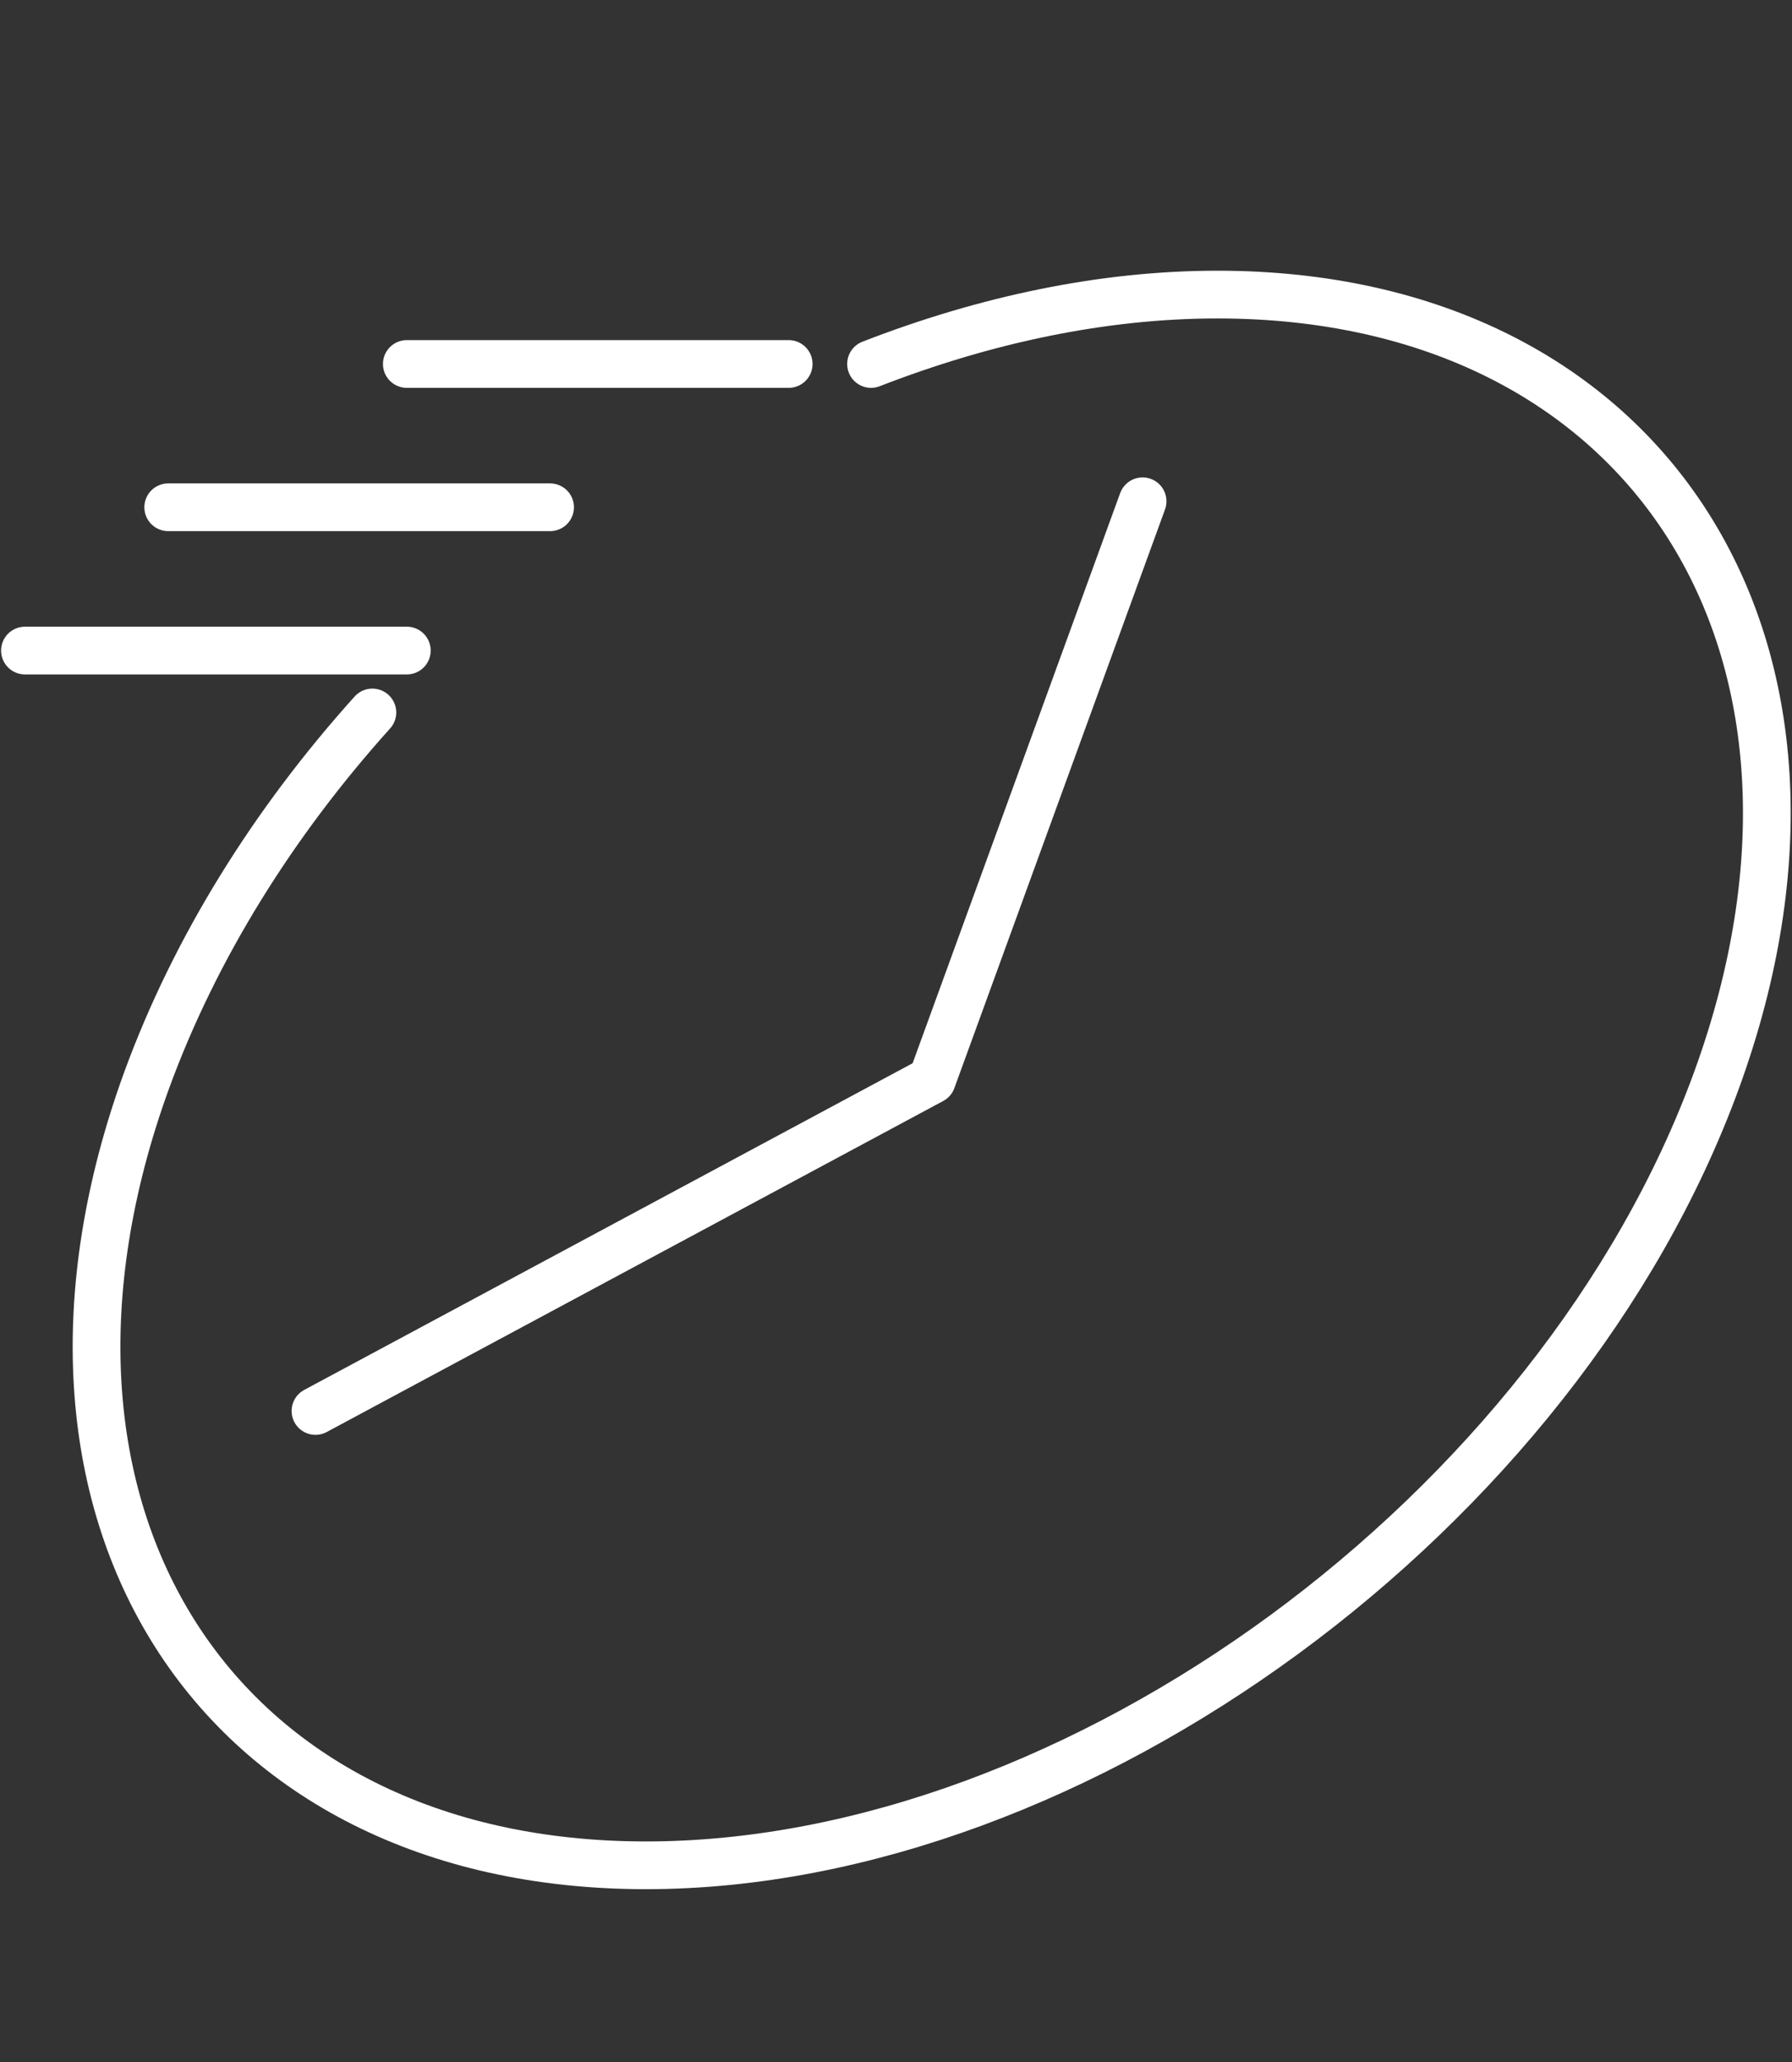 <?xml version="1.0" encoding="utf-8"?>
<!-- Generator: Adobe Illustrator 21.1.0, SVG Export Plug-In . SVG Version: 6.00 Build 0)  -->
<svg version="1.1" id="Слой_1" xmlns="http://www.w3.org/2000/svg" xmlns:xlink="http://www.w3.org/1999/xlink" x="0px" y="0px"
	 viewBox="0 0 359 413" style="enable-background:new 0 0 359 413;" xml:space="preserve">
<rect x="0" y="0" width="359" height="413" fill="#333333" stroke="none"/>
<style type="text/css">
	.st0{fill:none;stroke:#FFFFFF;stroke-width:9.562;stroke-linecap:round;stroke-linejoin:round;stroke-miterlimit:10;}
</style>
<g id="Слой_1_1_">
	<path class="st0" d="M174.5,72.9C197.4,64,221,59,243.9,59l0,0c86.5,0,131.5,70.8,100,157.3l0,0c-31.5,86.5-128,157.3-214.5,157.3
		l0,0c-86.5,0-131.5-70.8-100-157.3l0,0c9.7-26.5,25.4-51.6,45.2-73.6"/>
	<polyline class="st0" points="228.9,100.4 186.7,216.3 63.2,282.6 	"/>
	<line class="st0" x1="158" y1="72.9" x2="81.5" y2="72.9"/>
	<line class="st0" x1="110.2" y1="101.6" x2="33.7" y2="101.6"/>
	<line class="st0" x1="81.5" y1="130.3" x2="5" y2="130.3"/>
</g>
</svg>
